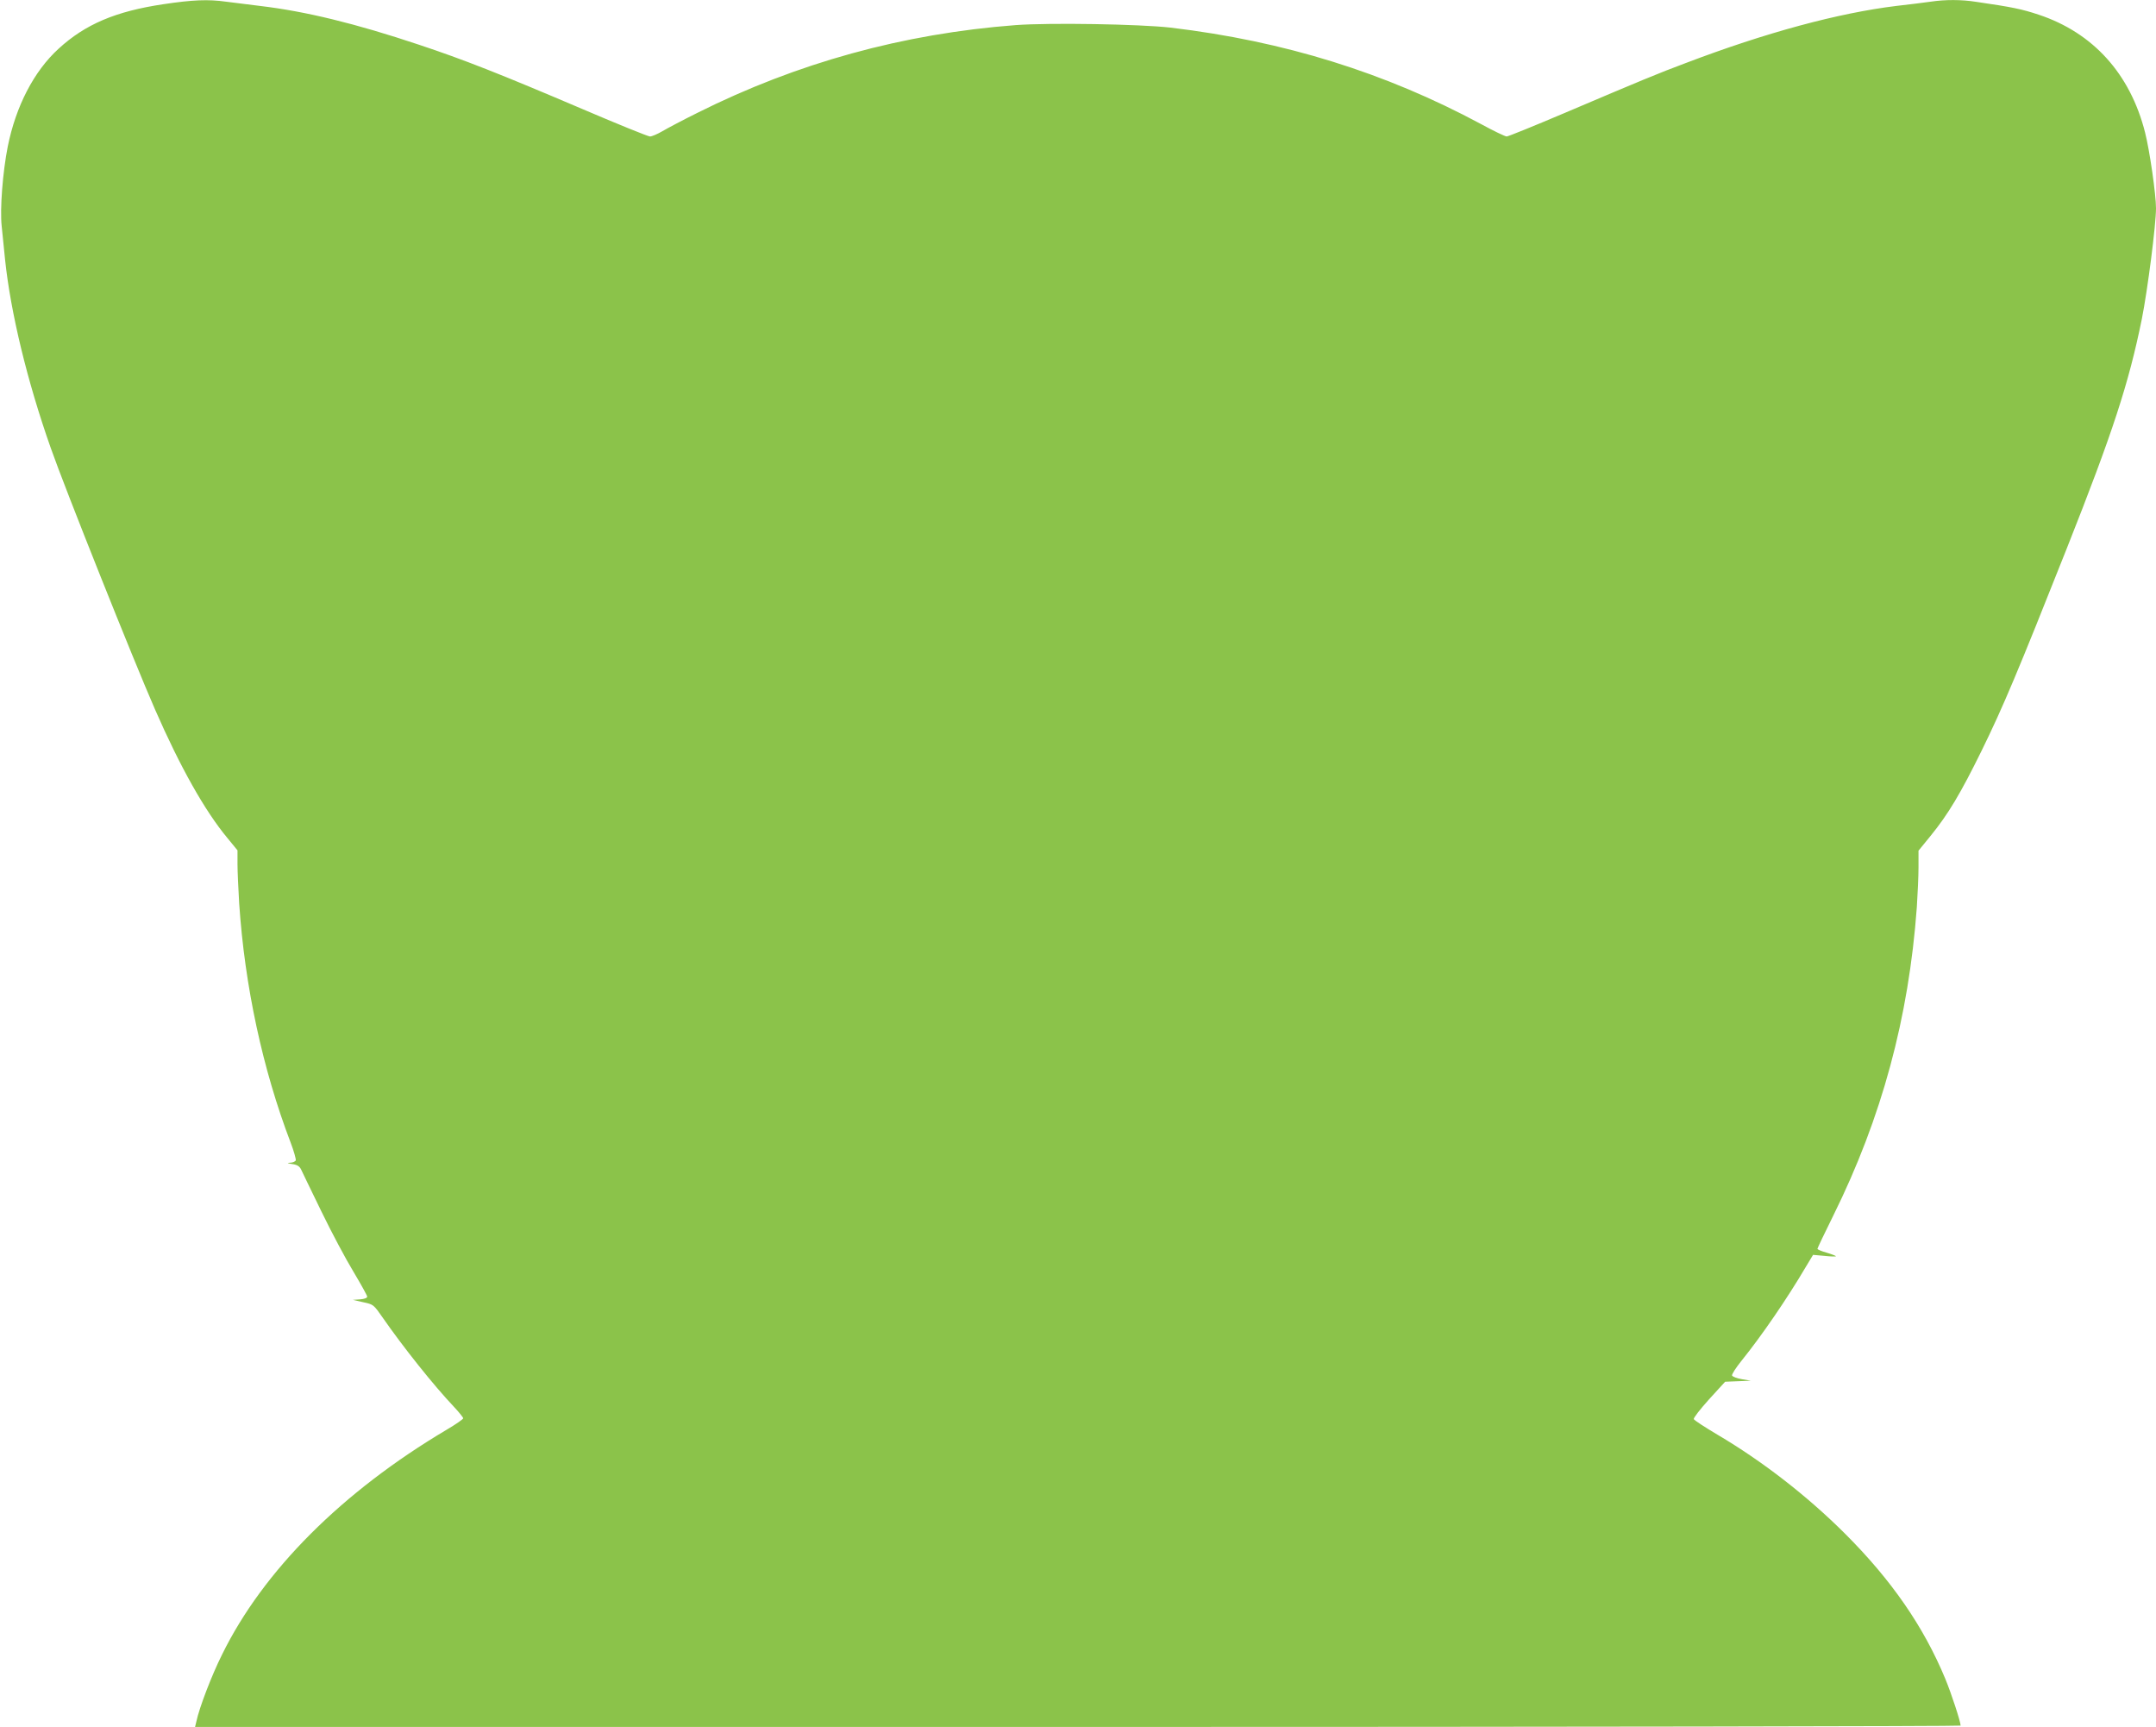 <?xml version="1.0" standalone="no"?>
<!DOCTYPE svg PUBLIC "-//W3C//DTD SVG 20010904//EN"
 "http://www.w3.org/TR/2001/REC-SVG-20010904/DTD/svg10.dtd">
<svg version="1.0" xmlns="http://www.w3.org/2000/svg"
 width="1280pt" height="1025pt" viewBox="0 0 1280 1025"
 preserveAspectRatio="xMidYMid meet">
<g transform="translate(0,1025) scale(0.1,-0.1)"
fill="#8bc34a" stroke="none">
<path d="M970 10225 c-283 -42 -464 -119 -622 -264 -147 -134 -254 -342 -302
-581 -30 -151 -47 -372 -36 -472 5 -51 14 -140 20 -198 33 -314 131 -721 271
-1118 84 -240 493 -1264 619 -1552 150 -343 296 -603 431 -765 l59 -72 0 -81
c0 -44 5 -149 10 -234 33 -491 139 -984 306 -1421 19 -50 32 -97 30 -104 -3
-7 -18 -14 -33 -14 -21 -1 -19 -3 12 -8 29 -4 43 -13 52 -31 6 -14 61 -126
121 -250 60 -124 146 -285 191 -359 44 -74 81 -140 81 -147 0 -8 -17 -14 -42
-16 l-43 -3 61 -14 c61 -13 62 -14 115 -90 123 -177 302 -402 426 -533 29 -31
53 -61 53 -66 0 -5 -44 -36 -97 -67 -622 -369 -1090 -837 -1335 -1336 -61
-122 -135 -315 -152 -396 l-8 -33 5241 0 c2883 0 5241 4 5241 8 0 23 -55 191
-91 278 -129 311 -321 588 -598 864 -222 221 -487 427 -755 585 -74 44 -137
85 -140 92 -3 7 38 59 90 117 l96 105 76 3 77 3 -53 9 c-30 5 -56 15 -59 22
-2 7 22 45 55 86 122 151 273 372 382 557 l44 73 68 -6 c37 -4 68 -5 68 -2 0
2 -25 12 -55 21 -30 8 -55 19 -55 23 0 4 42 92 94 197 288 582 448 1174 496
1830 5 77 10 184 10 238 l0 98 71 87 c106 130 179 253 304 507 127 259 215
468 505 1199 274 691 368 980 446 1363 34 171 84 559 84 657 0 82 -38 345 -65
450 -88 348 -309 592 -632 699 -99 33 -157 45 -370 76 -89 14 -184 14 -271 1
-37 -5 -128 -17 -202 -25 -345 -42 -776 -158 -1254 -340 -163 -61 -257 -100
-718 -296 -179 -76 -334 -139 -343 -139 -9 0 -78 33 -153 74 -568 305 -1168
492 -1842 572 -183 21 -717 30 -920 15 -670 -51 -1296 -224 -1888 -520 -87
-43 -181 -93 -210 -110 -29 -17 -62 -31 -73 -31 -11 0 -189 72 -397 161 -495
211 -708 295 -976 384 -374 125 -672 198 -944 230 -70 9 -160 20 -200 25 -107
15 -198 11 -372 -15z"/>
</g>
</svg>
